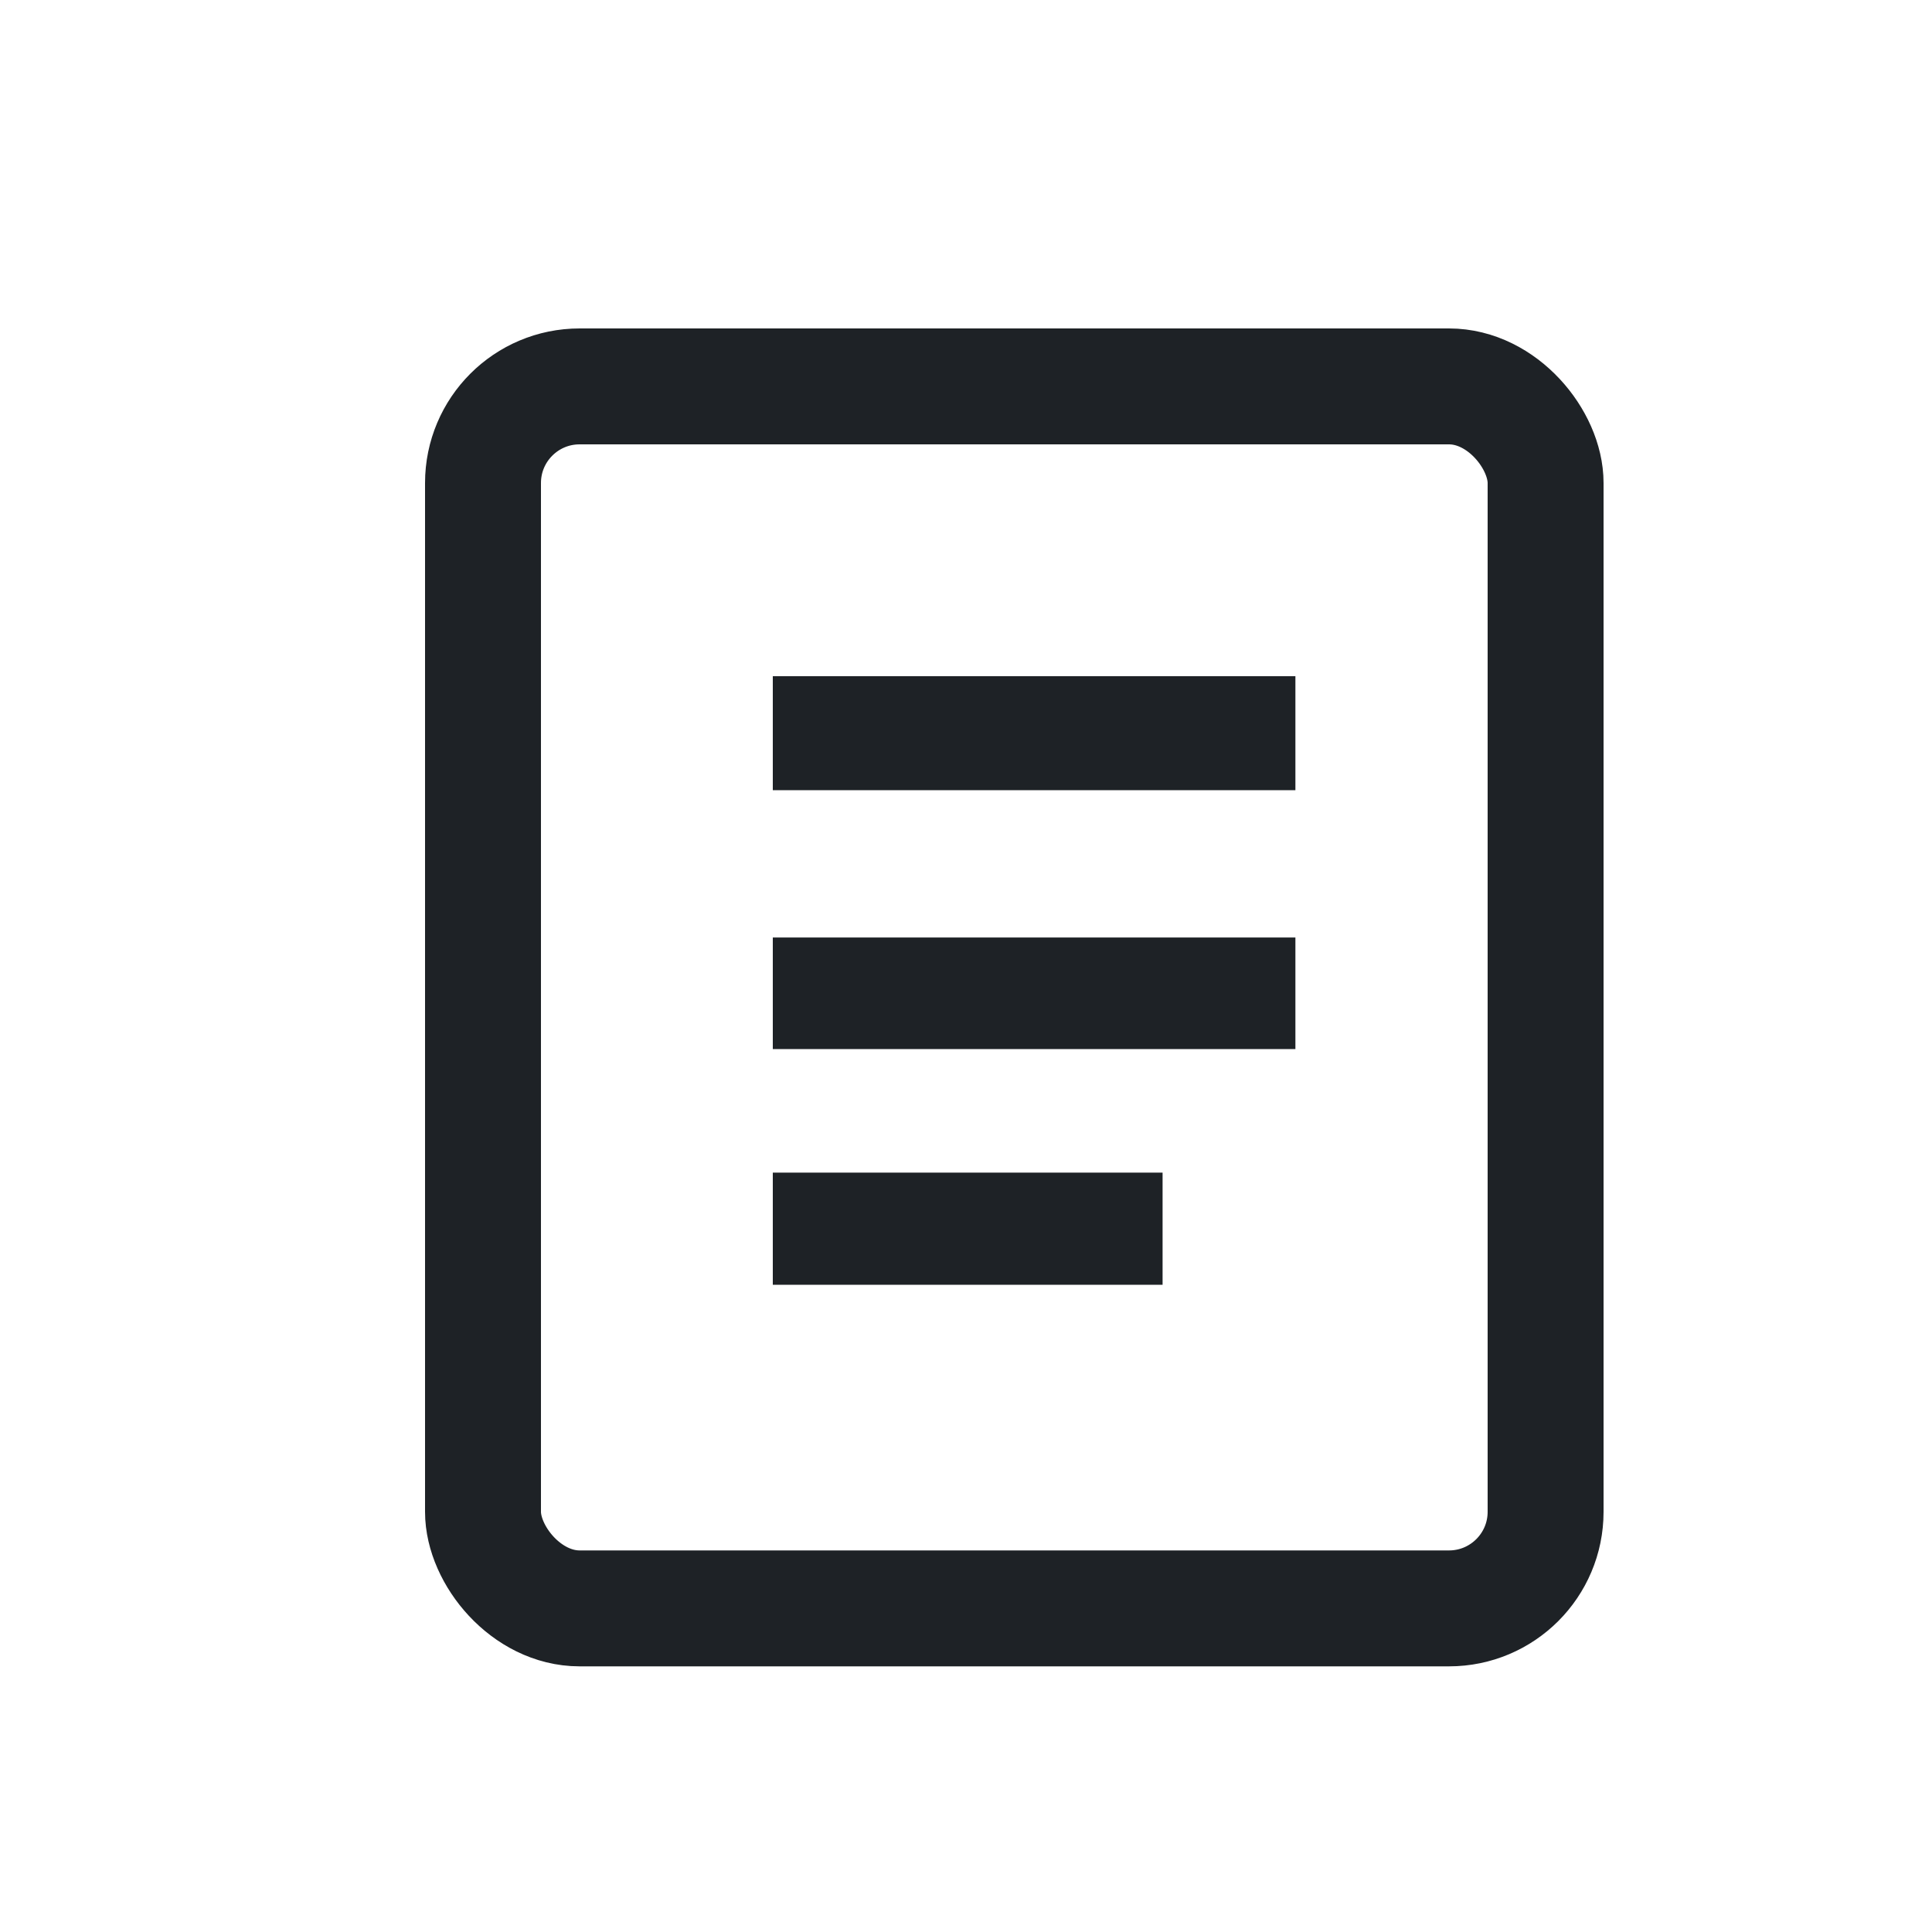 <svg width="20" height="20" viewBox="0 0 20 20" fill="none" xmlns="http://www.w3.org/2000/svg" class="mr-[6px]" data-v-e1b21990=""><path d="M13.41 8.18H8V7H13.41V8.18ZM8 10.86H13.41V9.705H8V10.86Z" fill="#1E2226"></path><path d="M8 13.3H12.035V12.139H8V13.3Z" fill="#1E2226"></path><rect x="5" y="4" width="11" height="12.65" rx="1" stroke="#1E2226" stroke-width="1.2"></rect></svg>